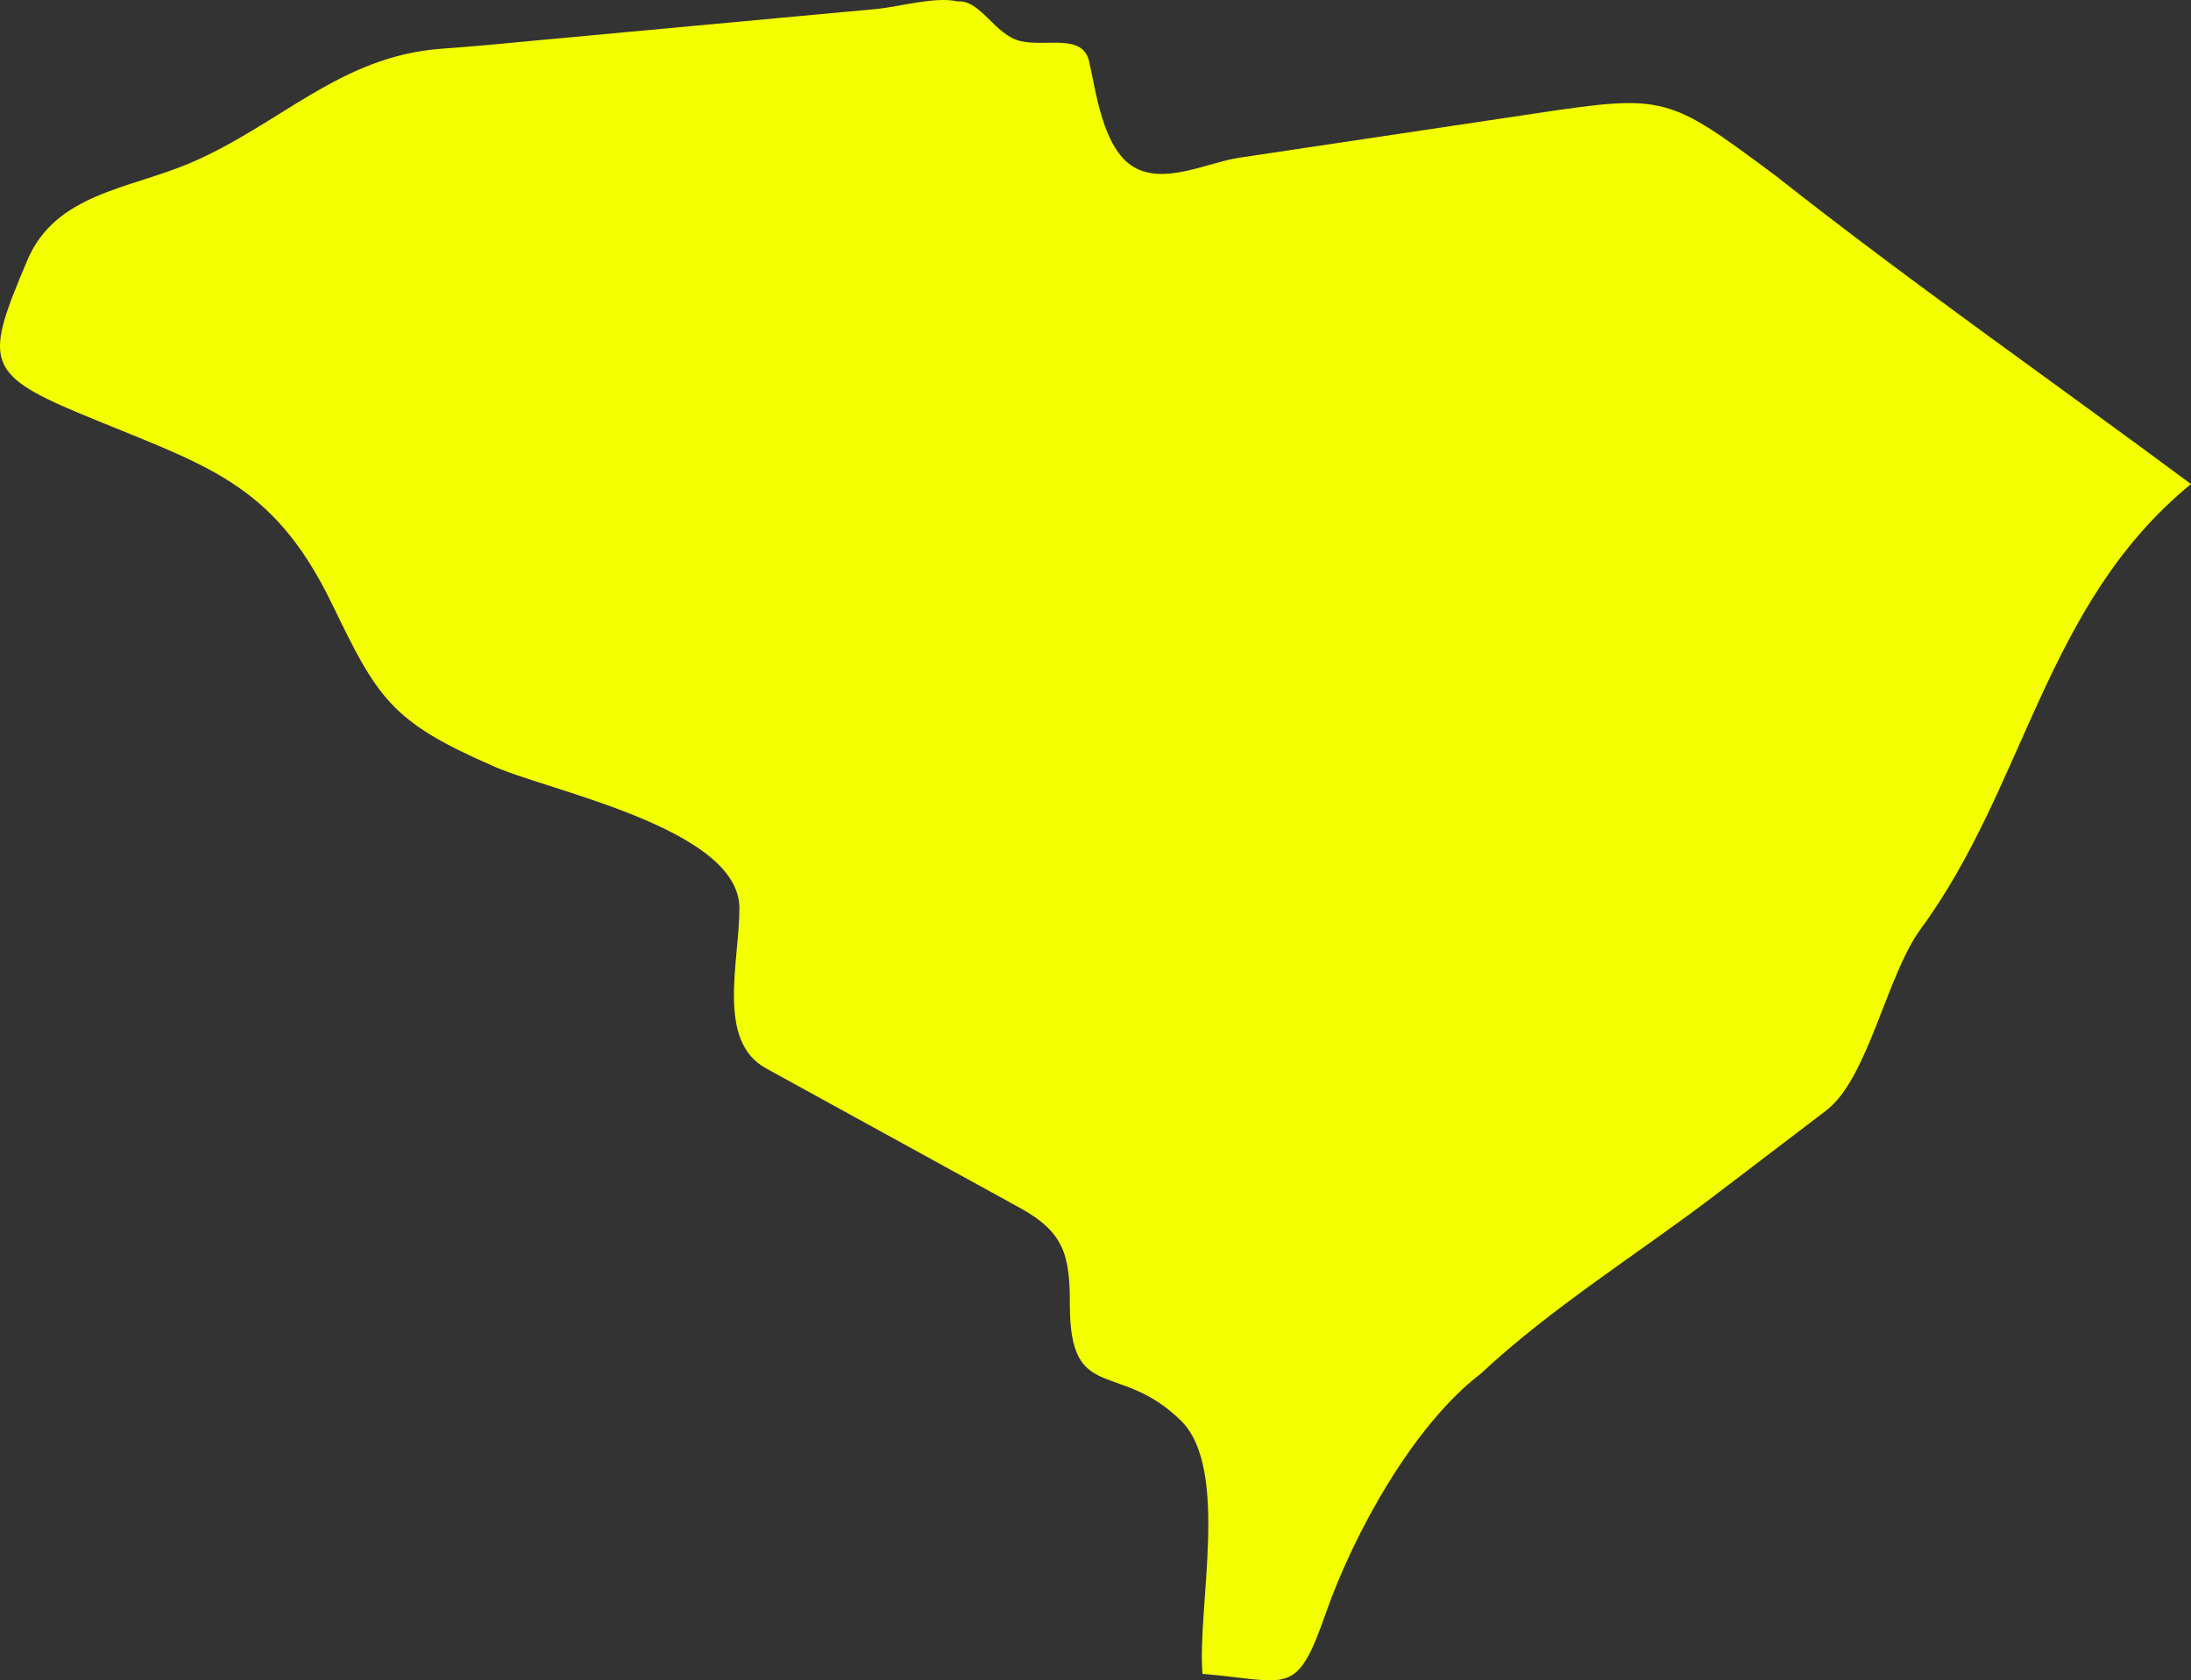 <svg xmlns="http://www.w3.org/2000/svg" class="state selected" width="100%" height="100%" viewBox="0 0 97.507 74.783" fill="#f3ff00">
  <rect x="0" y="0" width="97.507" height="74.783" fill="#333333" stroke="none"/>
  <path id="Path_54" data-name="Path 54" d="M3185.987,43.03c3.87.324,4.164,1.082,5.484-2.694,1.236-3.531,3.885-8.368,6.9-10.666,3.141-2.941,7.026-5.353,10.446-7.96q2.457-1.876,4.923-3.751c1.873-1.426,2.686-6,4.2-8.069,4.7-6.4,5.514-14.477,12.038-19.813-6.163-4.574-12.488-8.988-18.51-13.741-4.76-3.539-4.886-3.618-10.609-2.763l-13.234,1.98c-1.416.213-3.344,1.221-4.7.413-1.381-.818-1.678-3.368-1.982-4.688-.282-1.268-1.893-.652-3.045-.912s-1.792-1.858-2.815-1.769c-.984-.232-2.607.242-3.6.336l-15.142,1.4c-1.389.133-2.783.267-4.177.366-4.555.311-7.2,3.376-11.252,5.1-2.689,1.142-5.971,1.352-7.221,4.31-1.866,4.406-1.94,5.037,2.269,6.8,5.607,2.348,8.62,2.978,11.3,8.531,2.007,4.159,2.63,5.21,7.073,7.15,2.311,1.1,11.044,2.763,11.044,6.359,0,2.4-1.04,5.909,1.181,7.13l11.306,6.213c2,1.1,2.219,2.155,2.219,4.317,0,4.431,2.17,2.437,4.938,5.145C3187.215,33.891,3185.738,40.128,3185.987,43.03Z" transform="translate(-3132.471 31.466)"/>
</svg>